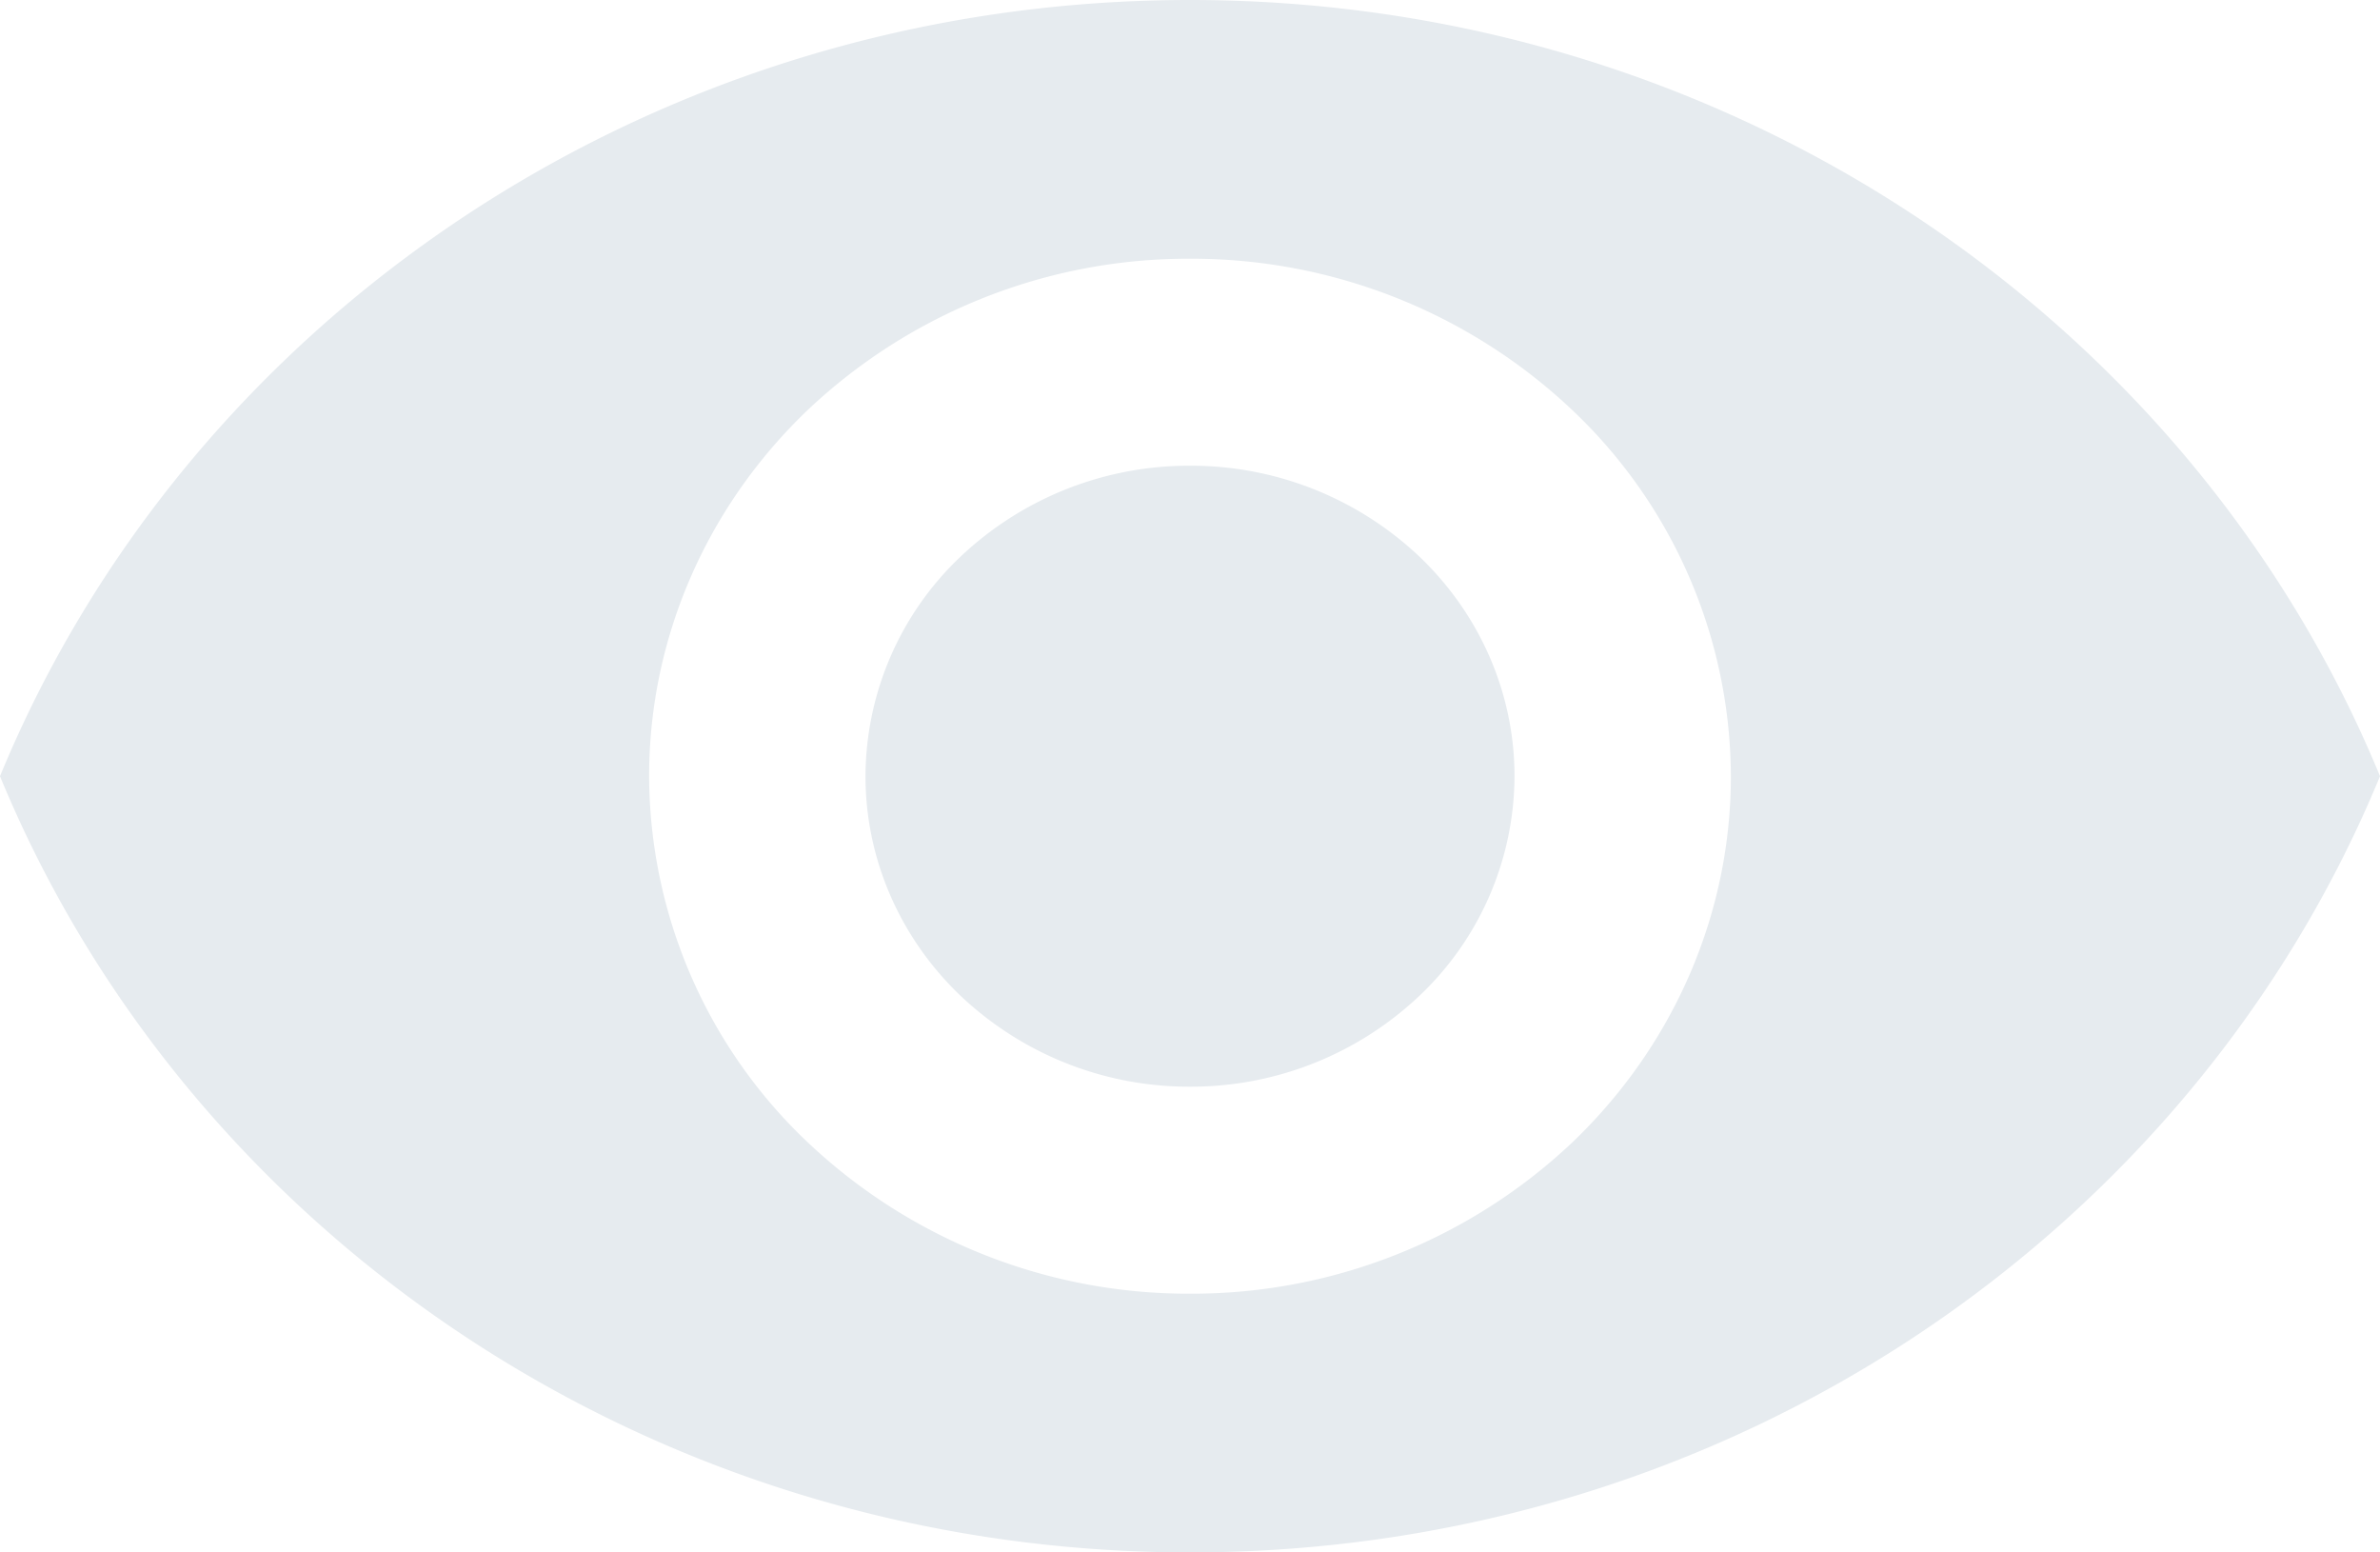 <svg width="23" height="15" fill="none" xmlns="http://www.w3.org/2000/svg"><path d="M11.5 4.5a3.21 3.21 0 0 0-2.218.879A2.935 2.935 0 0 0 8.364 7.5c0 .796.33 1.559.918 2.121a3.21 3.21 0 0 0 2.218.879 3.21 3.21 0 0 0 2.218-.879 2.935 2.935 0 0 0 .918-2.121c0-.796-.33-1.559-.918-2.121A3.21 3.21 0 0 0 11.5 4.5Zm0 8a5.35 5.35 0 0 1-3.696-1.464A4.892 4.892 0 0 1 6.273 7.5c0-1.326.55-2.598 1.53-3.536A5.35 5.35 0 0 1 11.5 2.5a5.35 5.35 0 0 1 3.696 1.464A4.892 4.892 0 0 1 16.727 7.5c0 1.326-.55 2.598-1.53 3.536A5.35 5.35 0 0 1 11.5 12.5Zm0-12.5C6.273 0 1.809 3.11 0 7.5 1.809 11.89 6.273 15 11.5 15s9.691-3.11 11.5-7.5C21.191 3.11 16.727 0 11.5 0Z" fill="#E6EBEF"/></svg>